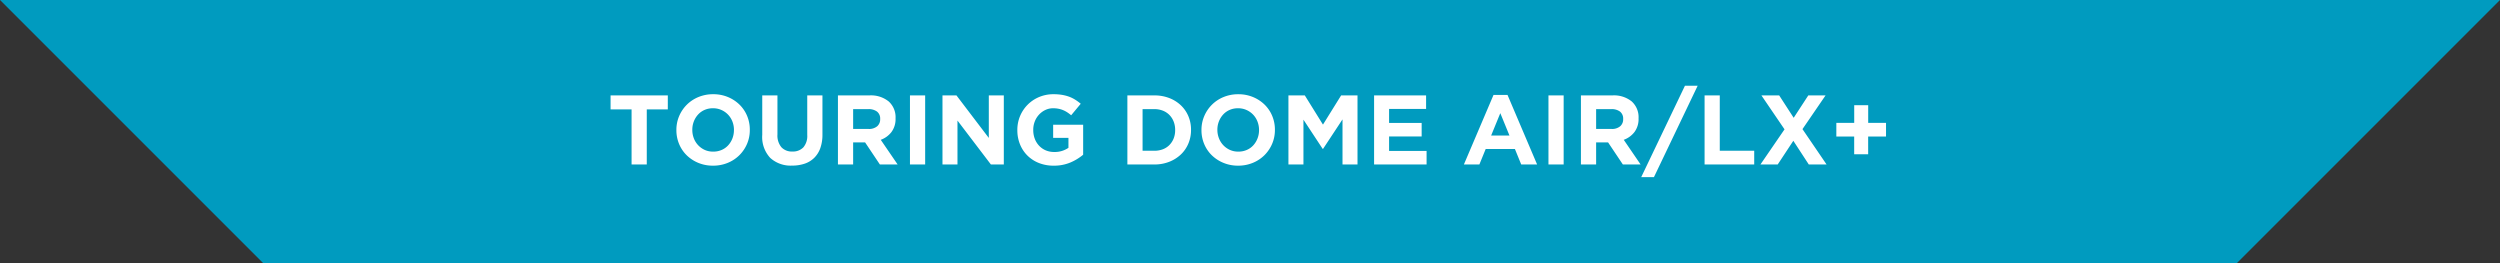 <svg xmlns="http://www.w3.org/2000/svg" width="304.002" height="32.001" viewBox="0 0 304.002 32.001">
  <rect x="0" y="0" width="304.002" height="32.001" fill="#333333" stroke="none"/>
  <g id="item_tda_02_label" transform="translate(-32 -13.495)">
    <path id="合体_4" data-name="合体 4" d="M15991,0h32l-32,32Zm-240,32-32-32h272V32Z" transform="translate(-15686.999 13.495)" fill="#009bbf"/>
    <path id="パス_3582" data-name="パス 3582" d="M-70.794-6.7V-8.4h-6.96v1.7H-75.2V0h1.848V-6.7Zm9.972,2.5v-.024a4.311,4.311,0,0,0-.33-1.686,4.134,4.134,0,0,0-.924-1.368,4.446,4.446,0,0,0-1.41-.924,4.58,4.58,0,0,0-1.788-.342,4.624,4.624,0,0,0-1.794.342,4.329,4.329,0,0,0-1.416.936,4.35,4.35,0,0,0-.93,1.38A4.244,4.244,0,0,0-69.75-4.2v.024a4.311,4.311,0,0,0,.33,1.686A4.134,4.134,0,0,0-68.5-1.122a4.446,4.446,0,0,0,1.41.924A4.58,4.58,0,0,0-65.3.144,4.624,4.624,0,0,0-63.5-.2a4.329,4.329,0,0,0,1.416-.936,4.35,4.35,0,0,0,.93-1.38A4.244,4.244,0,0,0-60.822-4.2Zm-1.932.024a2.751,2.751,0,0,1-.186,1.014,2.658,2.658,0,0,1-.516.834,2.332,2.332,0,0,1-.8.564,2.525,2.525,0,0,1-1.02.2A2.451,2.451,0,0,1-66.3-1.77a2.556,2.556,0,0,1-.8-.57,2.536,2.536,0,0,1-.528-.84,2.8,2.8,0,0,1-.186-1.02v-.024a2.751,2.751,0,0,1,.186-1.014,2.659,2.659,0,0,1,.516-.834,2.346,2.346,0,0,1,.792-.564,2.513,2.513,0,0,1,1.026-.2,2.463,2.463,0,0,1,1.02.21,2.537,2.537,0,0,1,.81.57,2.536,2.536,0,0,1,.528.84,2.8,2.8,0,0,1,.186,1.02Zm10.764.516V-8.4h-1.848v4.812a2.118,2.118,0,0,1-.48,1.512,1.752,1.752,0,0,1-1.332.5,1.719,1.719,0,0,1-1.332-.522,2.225,2.225,0,0,1-.48-1.554V-8.4H-59.31v4.8a3.711,3.711,0,0,0,.972,2.8,3.68,3.68,0,0,0,2.664.936A4.687,4.687,0,0,0-54.15-.1,3.022,3.022,0,0,0-52.986-.81a3.146,3.146,0,0,0,.738-1.182A4.872,4.872,0,0,0-51.99-3.66ZM-42.846,0-44.9-3a2.885,2.885,0,0,0,1.3-.942A2.634,2.634,0,0,0-43.1-5.6v-.024a2.572,2.572,0,0,0-.834-2.04A3.422,3.422,0,0,0-46.266-8.4h-3.84V0h1.848V-2.688h1.452L-45.006,0ZM-44.97-5.508a1.1,1.1,0,0,1-.366.864,1.535,1.535,0,0,1-1.05.324h-1.872V-6.732h1.836a1.7,1.7,0,0,1,1.068.3,1.072,1.072,0,0,1,.384.9ZM-39.5,0V-8.4h-1.848V0Zm9.564,0V-8.4h-1.824v5.172L-35.694-8.4h-1.7V0h1.824V-5.34L-31.506,0Zm9.648-1.188V-4.836h-3.648v1.6h1.86v1.208a2.908,2.908,0,0,1-1.74.508,2.573,2.573,0,0,1-1.026-.2,2.4,2.4,0,0,1-.8-.559,2.528,2.528,0,0,1-.528-.848,2.96,2.96,0,0,1-.186-1.064v-.024a2.763,2.763,0,0,1,.186-1.016,2.593,2.593,0,0,1,.516-.83,2.545,2.545,0,0,1,.768-.565,2.147,2.147,0,0,1,.942-.21,3.371,3.371,0,0,1,.66.06,2.93,2.93,0,0,1,.558.168,3.131,3.131,0,0,1,.5.264,4.689,4.689,0,0,1,.48.36l1.164-1.4a5.548,5.548,0,0,0-.672-.492A4,4,0,0,0-22-8.244a4.889,4.889,0,0,0-.858-.222,6.188,6.188,0,0,0-1.026-.078A4.461,4.461,0,0,0-25.65-8.2a4.308,4.308,0,0,0-1.392.936,4.317,4.317,0,0,0-.918,1.38A4.311,4.311,0,0,0-28.29-4.2v.024a4.521,4.521,0,0,0,.324,1.728A4.067,4.067,0,0,0-27.06-1.08a4.137,4.137,0,0,0,1.392.9,4.79,4.79,0,0,0,1.794.324,5.073,5.073,0,0,0,2.046-.39A6.152,6.152,0,0,0-20.286-1.188ZM-7.17-4.2v-.024a4.173,4.173,0,0,0-.324-1.65A3.927,3.927,0,0,0-8.412-7.2a4.265,4.265,0,0,0-1.416-.882A4.966,4.966,0,0,0-11.634-8.4H-14.91V0h3.276A4.884,4.884,0,0,0-9.828-.324a4.344,4.344,0,0,0,1.416-.888,3.912,3.912,0,0,0,.918-1.332A4.216,4.216,0,0,0-7.17-4.2ZM-9.1-4.176a2.678,2.678,0,0,1-.186,1.02,2.423,2.423,0,0,1-.516.792,2.218,2.218,0,0,1-.8.516,2.853,2.853,0,0,1-1.032.18h-1.428V-6.732h1.428a2.771,2.771,0,0,1,1.032.186,2.286,2.286,0,0,1,.8.522,2.394,2.394,0,0,1,.516.8A2.737,2.737,0,0,1-9.1-4.2ZM3.03-4.2v-.024A4.311,4.311,0,0,0,2.7-5.91a4.134,4.134,0,0,0-.924-1.368A4.446,4.446,0,0,0,.366-8.2a4.58,4.58,0,0,0-1.788-.342A4.624,4.624,0,0,0-3.216-8.2a4.329,4.329,0,0,0-1.416.936,4.35,4.35,0,0,0-.93,1.38A4.244,4.244,0,0,0-5.9-4.2v.024a4.311,4.311,0,0,0,.33,1.686,4.134,4.134,0,0,0,.924,1.368A4.446,4.446,0,0,0-3.234-.2,4.58,4.58,0,0,0-1.446.144,4.624,4.624,0,0,0,.348-.2a4.329,4.329,0,0,0,1.416-.936,4.35,4.35,0,0,0,.93-1.38A4.244,4.244,0,0,0,3.03-4.2ZM1.1-4.176A2.751,2.751,0,0,1,.912-3.162,2.659,2.659,0,0,1,.4-2.328a2.332,2.332,0,0,1-.8.564,2.525,2.525,0,0,1-1.02.2,2.451,2.451,0,0,1-1.026-.21,2.556,2.556,0,0,1-.8-.57,2.536,2.536,0,0,1-.528-.84A2.8,2.8,0,0,1-3.966-4.2v-.024A2.751,2.751,0,0,1-3.78-5.238a2.659,2.659,0,0,1,.516-.834,2.346,2.346,0,0,1,.792-.564,2.513,2.513,0,0,1,1.026-.2,2.463,2.463,0,0,1,1.02.21,2.537,2.537,0,0,1,.81.57,2.536,2.536,0,0,1,.528.84A2.8,2.8,0,0,1,1.1-4.2ZM13.074,0V-8.4H11.082L8.874-4.848,6.666-8.4H4.674V0H6.5V-5.448L8.838-1.9h.048L11.25-5.484V0Zm8.4,0V-1.644h-4.56V-3.408h3.96V-5.052h-3.96v-1.7h4.5V-8.4H15.09V0Zm13.44,0-3.6-8.46h-1.7L26.01,0h1.884l.768-1.884h3.552L32.982,0Zm-3.36-3.516H29.322L30.438-6.24ZM38.142,0V-8.4H36.294V0ZM47.5,0,45.45-3a2.885,2.885,0,0,0,1.3-.942,2.634,2.634,0,0,0,.5-1.662v-.024a2.572,2.572,0,0,0-.834-2.04A3.422,3.422,0,0,0,44.082-8.4h-3.84V0H42.09V-2.688h1.452L45.342,0ZM45.378-5.508a1.1,1.1,0,0,1-.366.864,1.535,1.535,0,0,1-1.05.324H42.09V-6.732h1.836a1.7,1.7,0,0,1,1.068.3,1.072,1.072,0,0,1,.384.9ZM52.89-9.576,47.574,1.536h1.548L54.438-9.576ZM61.314,0V-1.668H57.126V-8.4H55.278V0Zm8.8,0L67.182-4.3,69.99-8.4h-2.1L66.114-5.676,64.35-8.4H62.19L65-4.272,62.07,0h2.1l1.9-2.88L67.95,0Zm3.36-5.064H71.3V-3.4H73.47v2.16h1.7V-3.4h2.172V-5.064H75.174V-7.212h-1.7Z" transform="translate(184 33.496)" fill="#fff"/>
  </g>
</svg>
